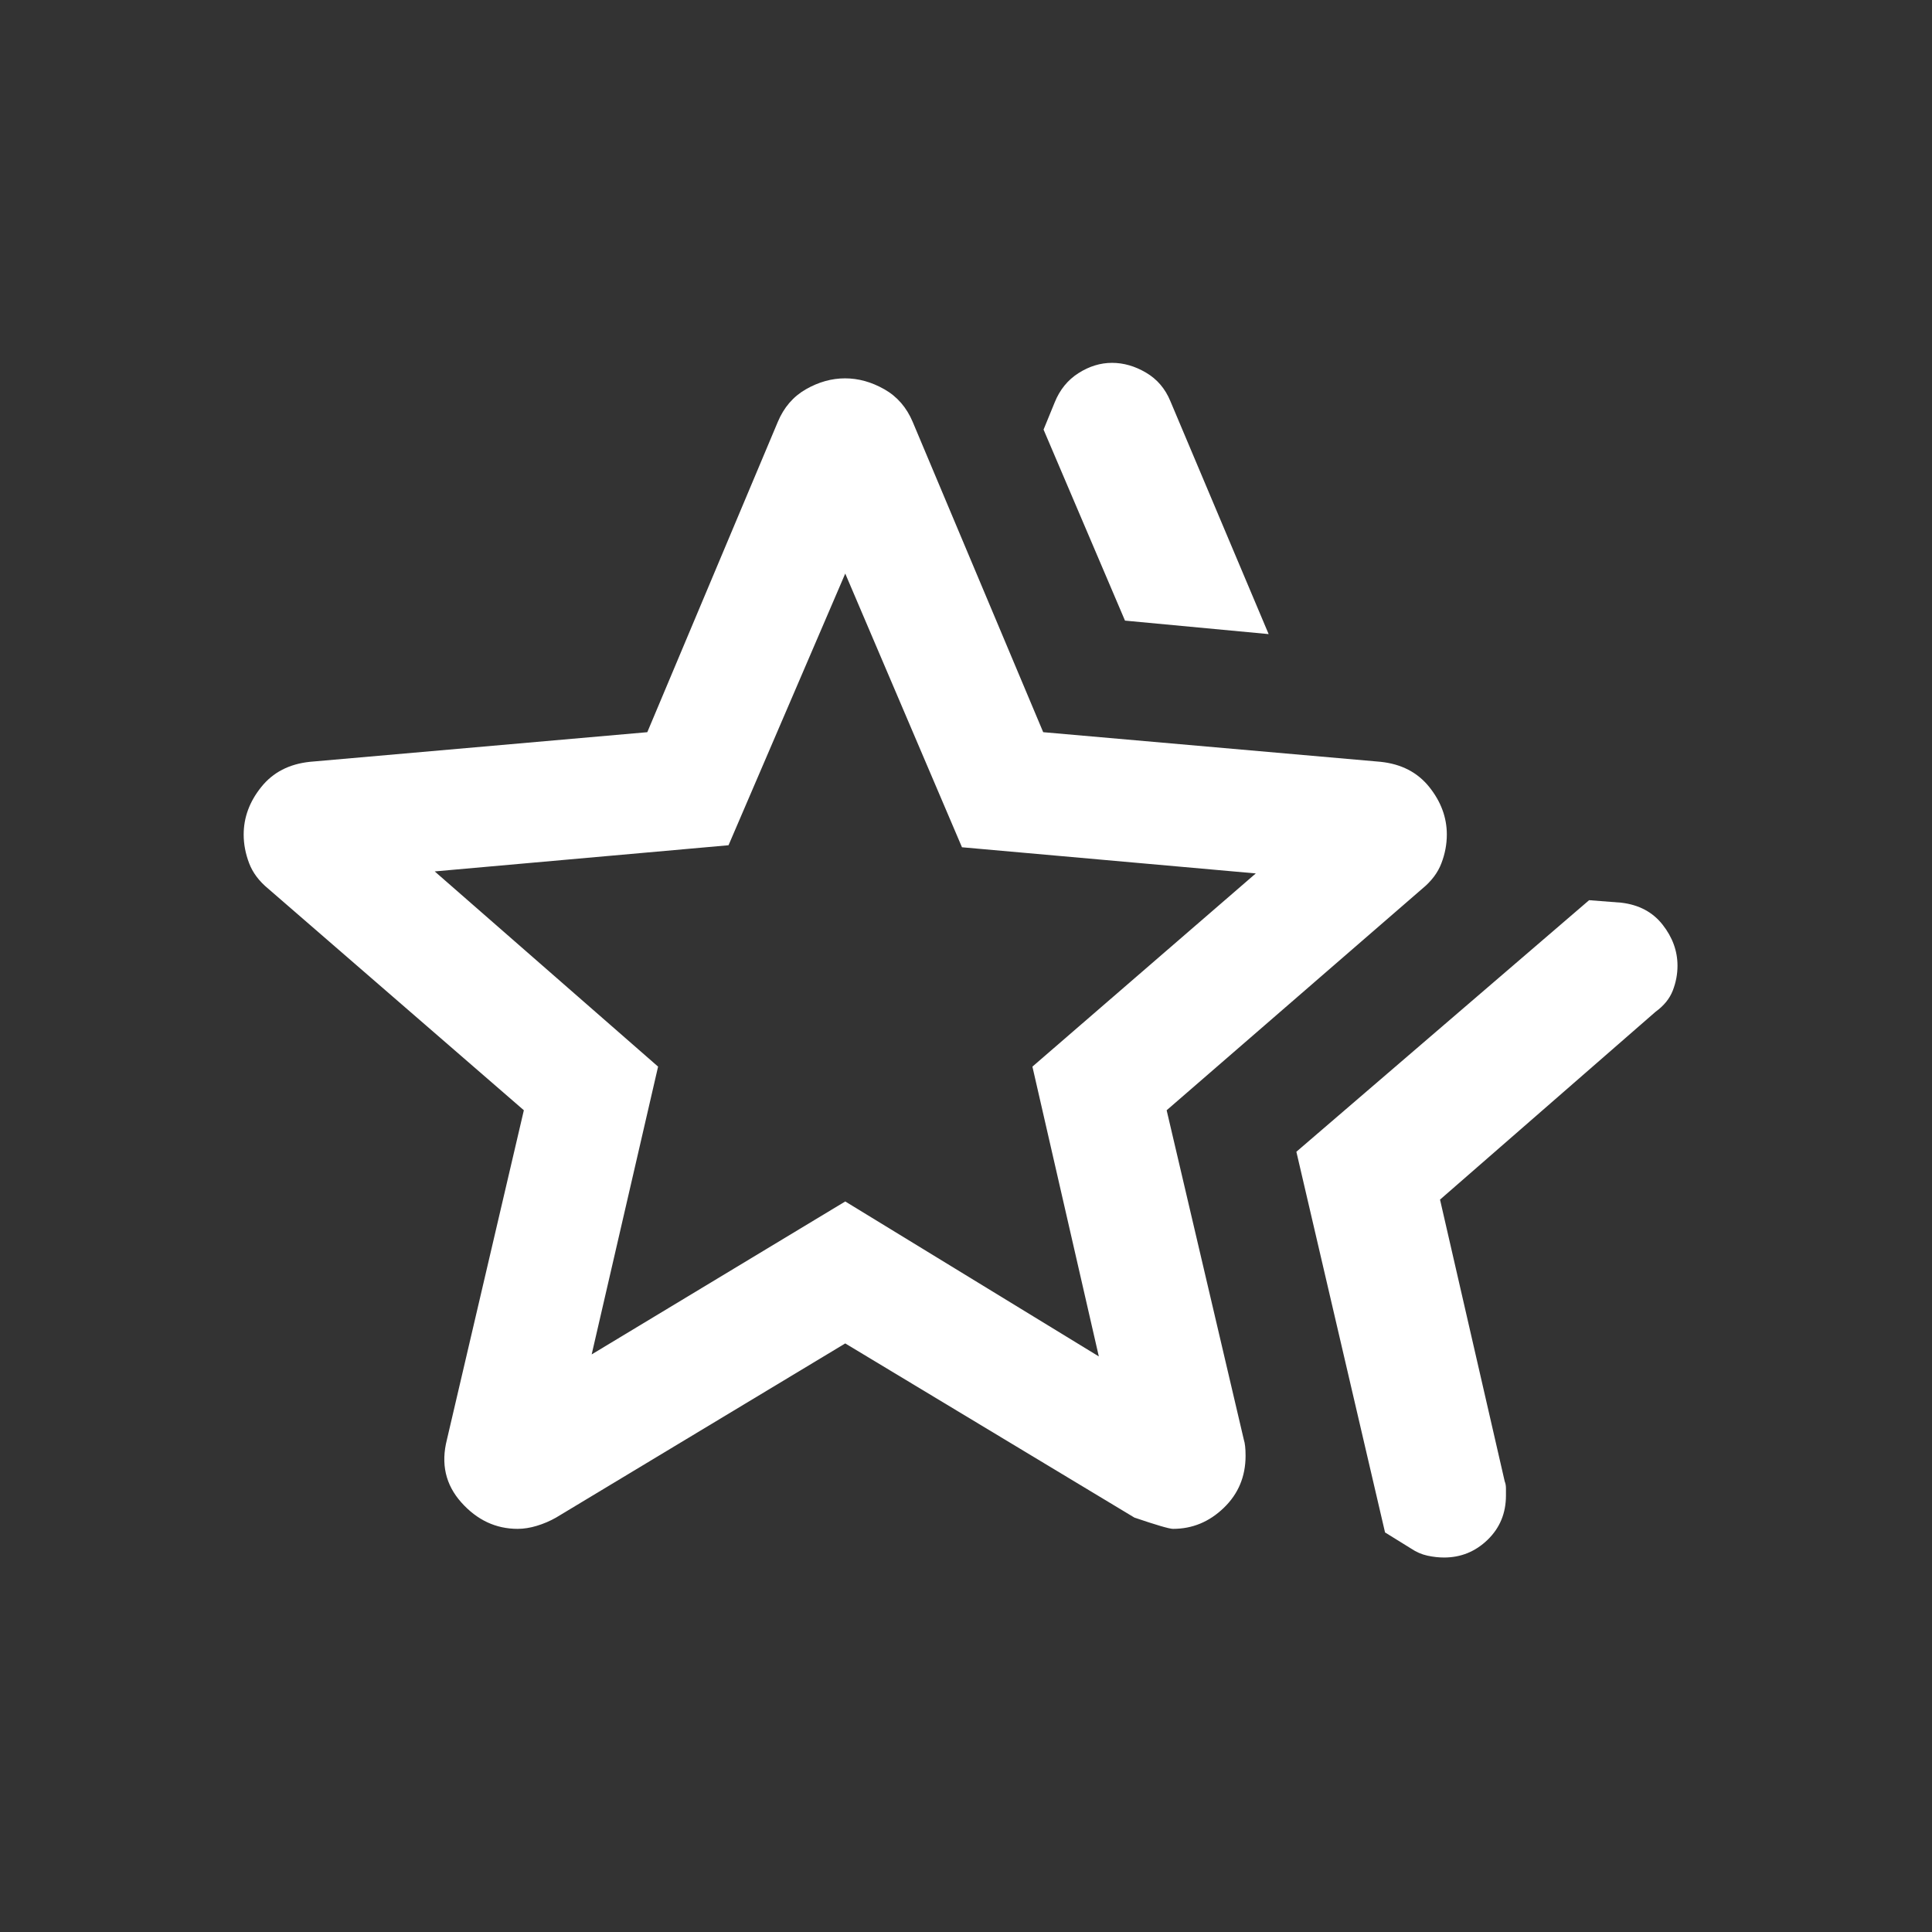 <svg width="48" height="48" viewBox="0 0 48 48" fill="none" xmlns="http://www.w3.org/2000/svg">
<rect x="0" y="0" width="48" height="48" fill="#333333" stroke="none"/>
<mask id="mask0_4901_652" style="mask-type:alpha" maskUnits="userSpaceOnUse" x="0" y="0" width="48" height="48">
<rect width="48" height="48" fill="#D9D9D9"/>
</mask>
<g mask="url(#mask0_4901_652)">
<path d="M32.208 28.615L39.481 22.365L40.281 22.427C40.72 22.479 41.063 22.662 41.308 22.975C41.554 23.289 41.677 23.628 41.677 23.994C41.677 24.203 41.638 24.408 41.56 24.61C41.482 24.811 41.339 24.987 41.131 25.138L35.777 29.804L37.384 36.804C37.405 36.855 37.415 36.914 37.415 36.979V37.154C37.415 37.595 37.263 37.962 36.959 38.256C36.656 38.549 36.295 38.696 35.877 38.696C35.746 38.696 35.609 38.681 35.465 38.65C35.322 38.619 35.186 38.56 35.057 38.473L34.411 38.073L32.208 28.615ZM27.95 15.419L25.927 10.673L26.204 9.996C26.331 9.682 26.528 9.44 26.795 9.27C27.062 9.1 27.34 9.015 27.628 9.015C27.916 9.015 28.197 9.096 28.472 9.258C28.747 9.419 28.949 9.655 29.077 9.965L31.519 15.754L27.95 15.419ZM14.7 33.65L21 29.85L27.3 33.7L25.65 26.5L31.2 21.7L23.9 21.05L21 14.25L18.1 21L10.8 21.65L16.35 26.5L14.7 33.65ZM11.104 35.765L13.015 27.584L6.666 22.081C6.437 21.893 6.278 21.681 6.189 21.445C6.099 21.208 6.054 20.971 6.054 20.735C6.054 20.31 6.199 19.916 6.491 19.553C6.782 19.189 7.185 18.981 7.7 18.927L16.082 18.191L19.323 10.485C19.474 10.123 19.707 9.852 20.023 9.671C20.34 9.49 20.664 9.4 20.995 9.4C21.327 9.4 21.652 9.49 21.971 9.671C22.29 9.852 22.525 10.123 22.677 10.485L25.918 18.191L34.3 18.927C34.815 18.981 35.218 19.189 35.509 19.552C35.8 19.916 35.946 20.309 35.946 20.733C35.946 20.975 35.901 21.213 35.811 21.448C35.722 21.683 35.563 21.893 35.334 22.081L28.985 27.584L30.902 35.766C30.931 35.853 30.946 35.987 30.946 36.168C30.946 36.683 30.766 37.114 30.405 37.462C30.044 37.81 29.624 37.984 29.143 37.984C29.053 37.984 28.733 37.891 28.184 37.704L21 33.377L13.815 37.704C13.662 37.791 13.502 37.859 13.336 37.909C13.17 37.959 13.012 37.984 12.862 37.984C12.319 37.984 11.852 37.765 11.461 37.327C11.069 36.888 10.95 36.368 11.104 35.765Z" fill="white"/>
</g>
</svg>
